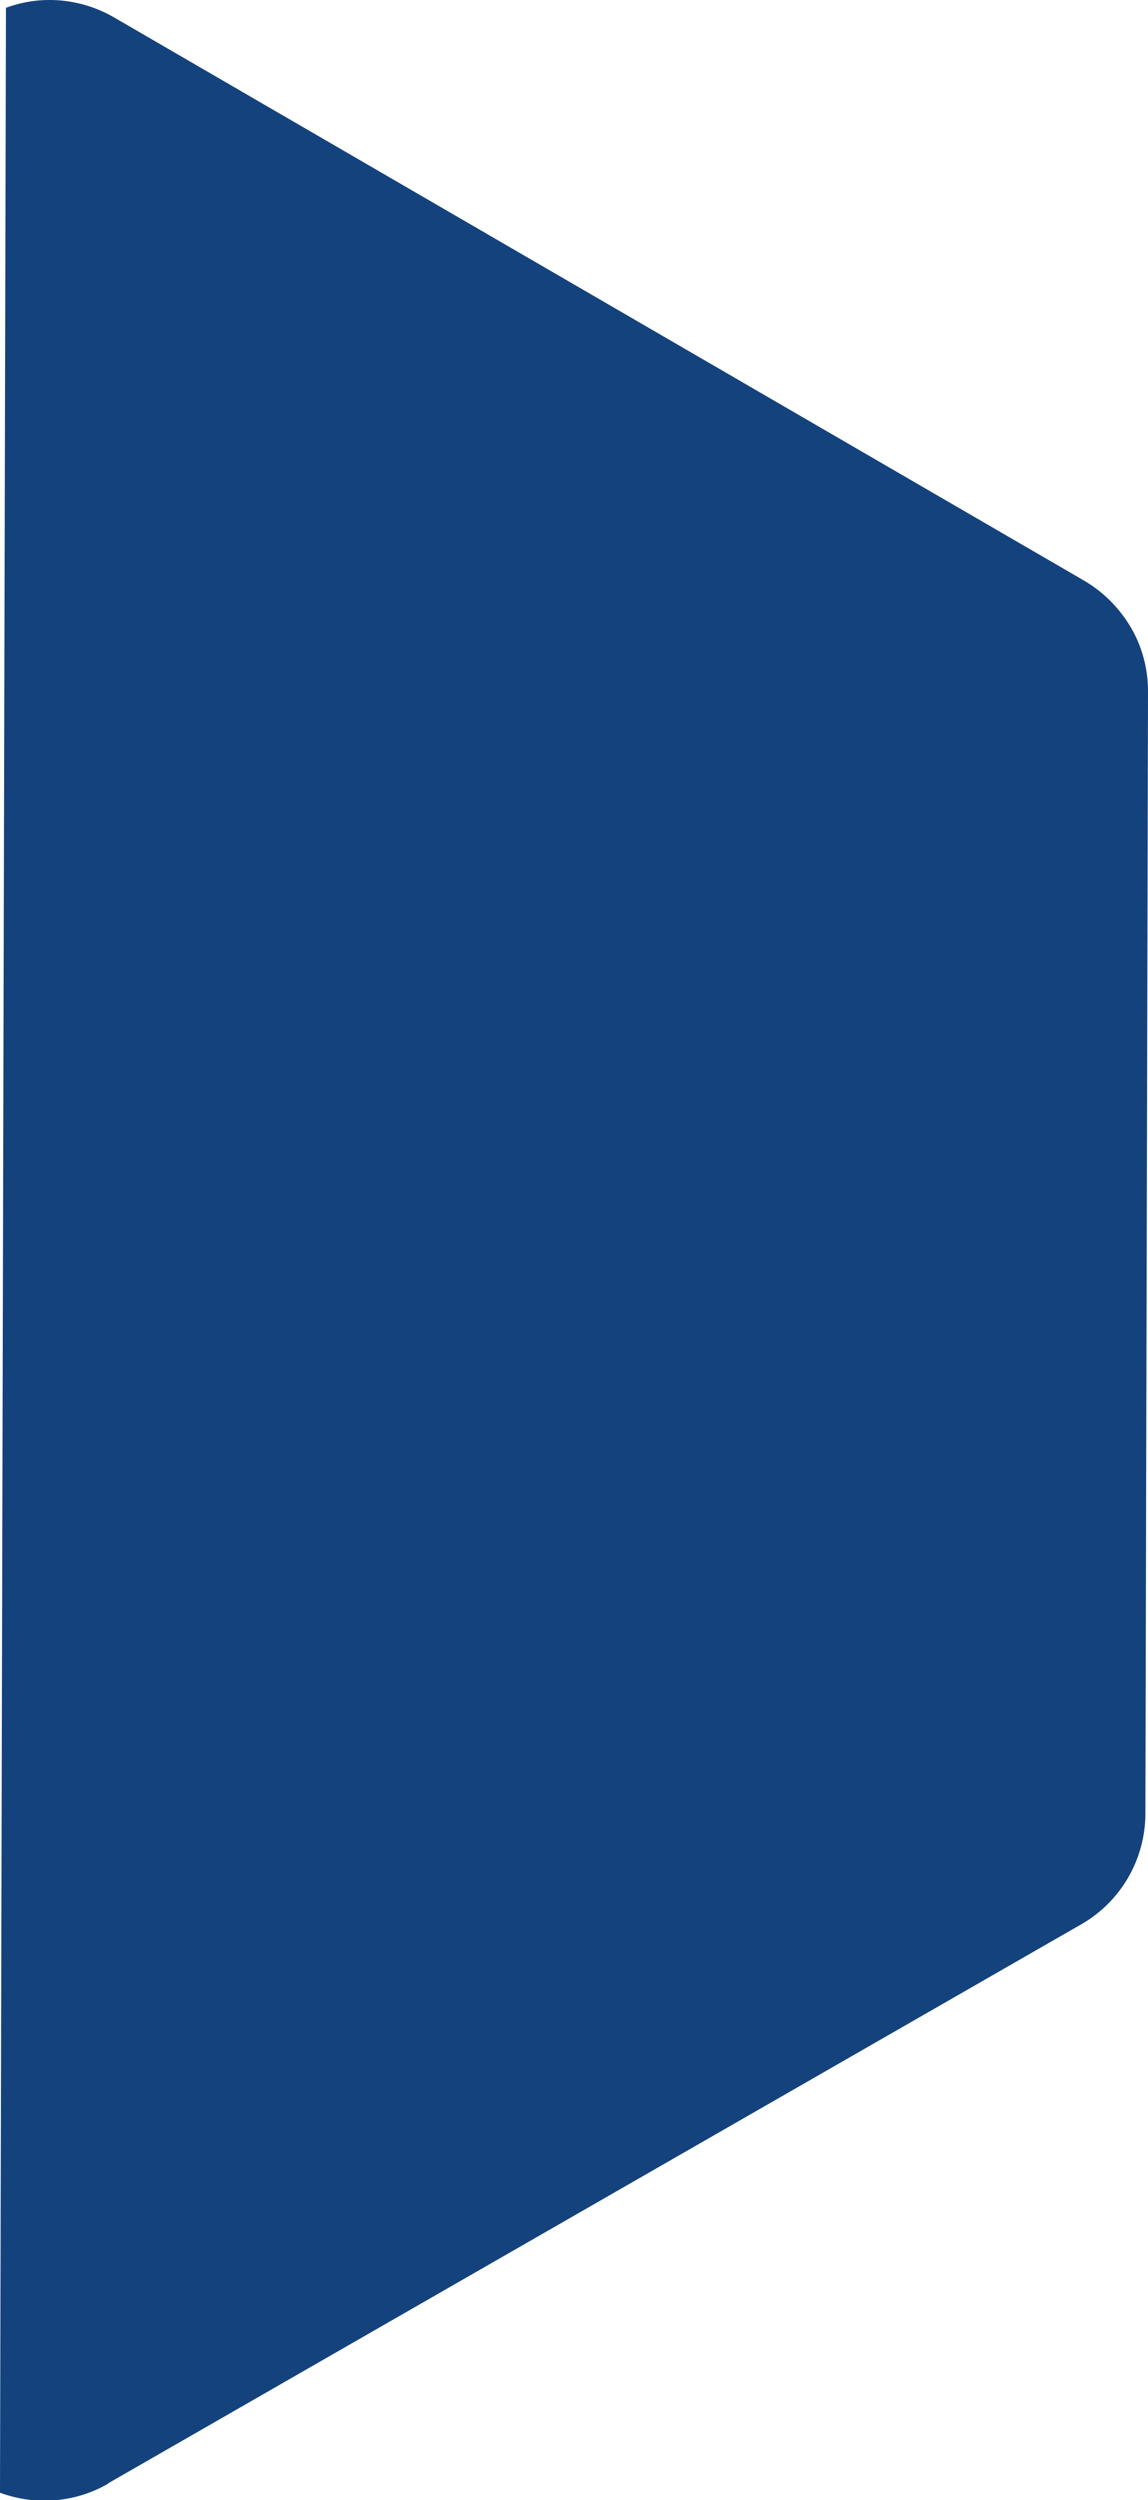 <?xml version="1.0" encoding="UTF-8"?><svg id="Layer_2" xmlns="http://www.w3.org/2000/svg" viewBox="0 0 30.83 67.14"><g id="Layer_1-2"><path d="m2.9,66.69l26.13-15.01c1.07-.61,1.73-1.75,1.73-2.98l.07-30.13c0-.62-.16-1.21-.46-1.72s-.73-.95-1.26-1.26L3.05.46C2.16-.05,1.1-.14.16.21l-.16,66.73c.95.35,2.01.27,2.9-.24Z" fill="#14427c"/></g></svg>